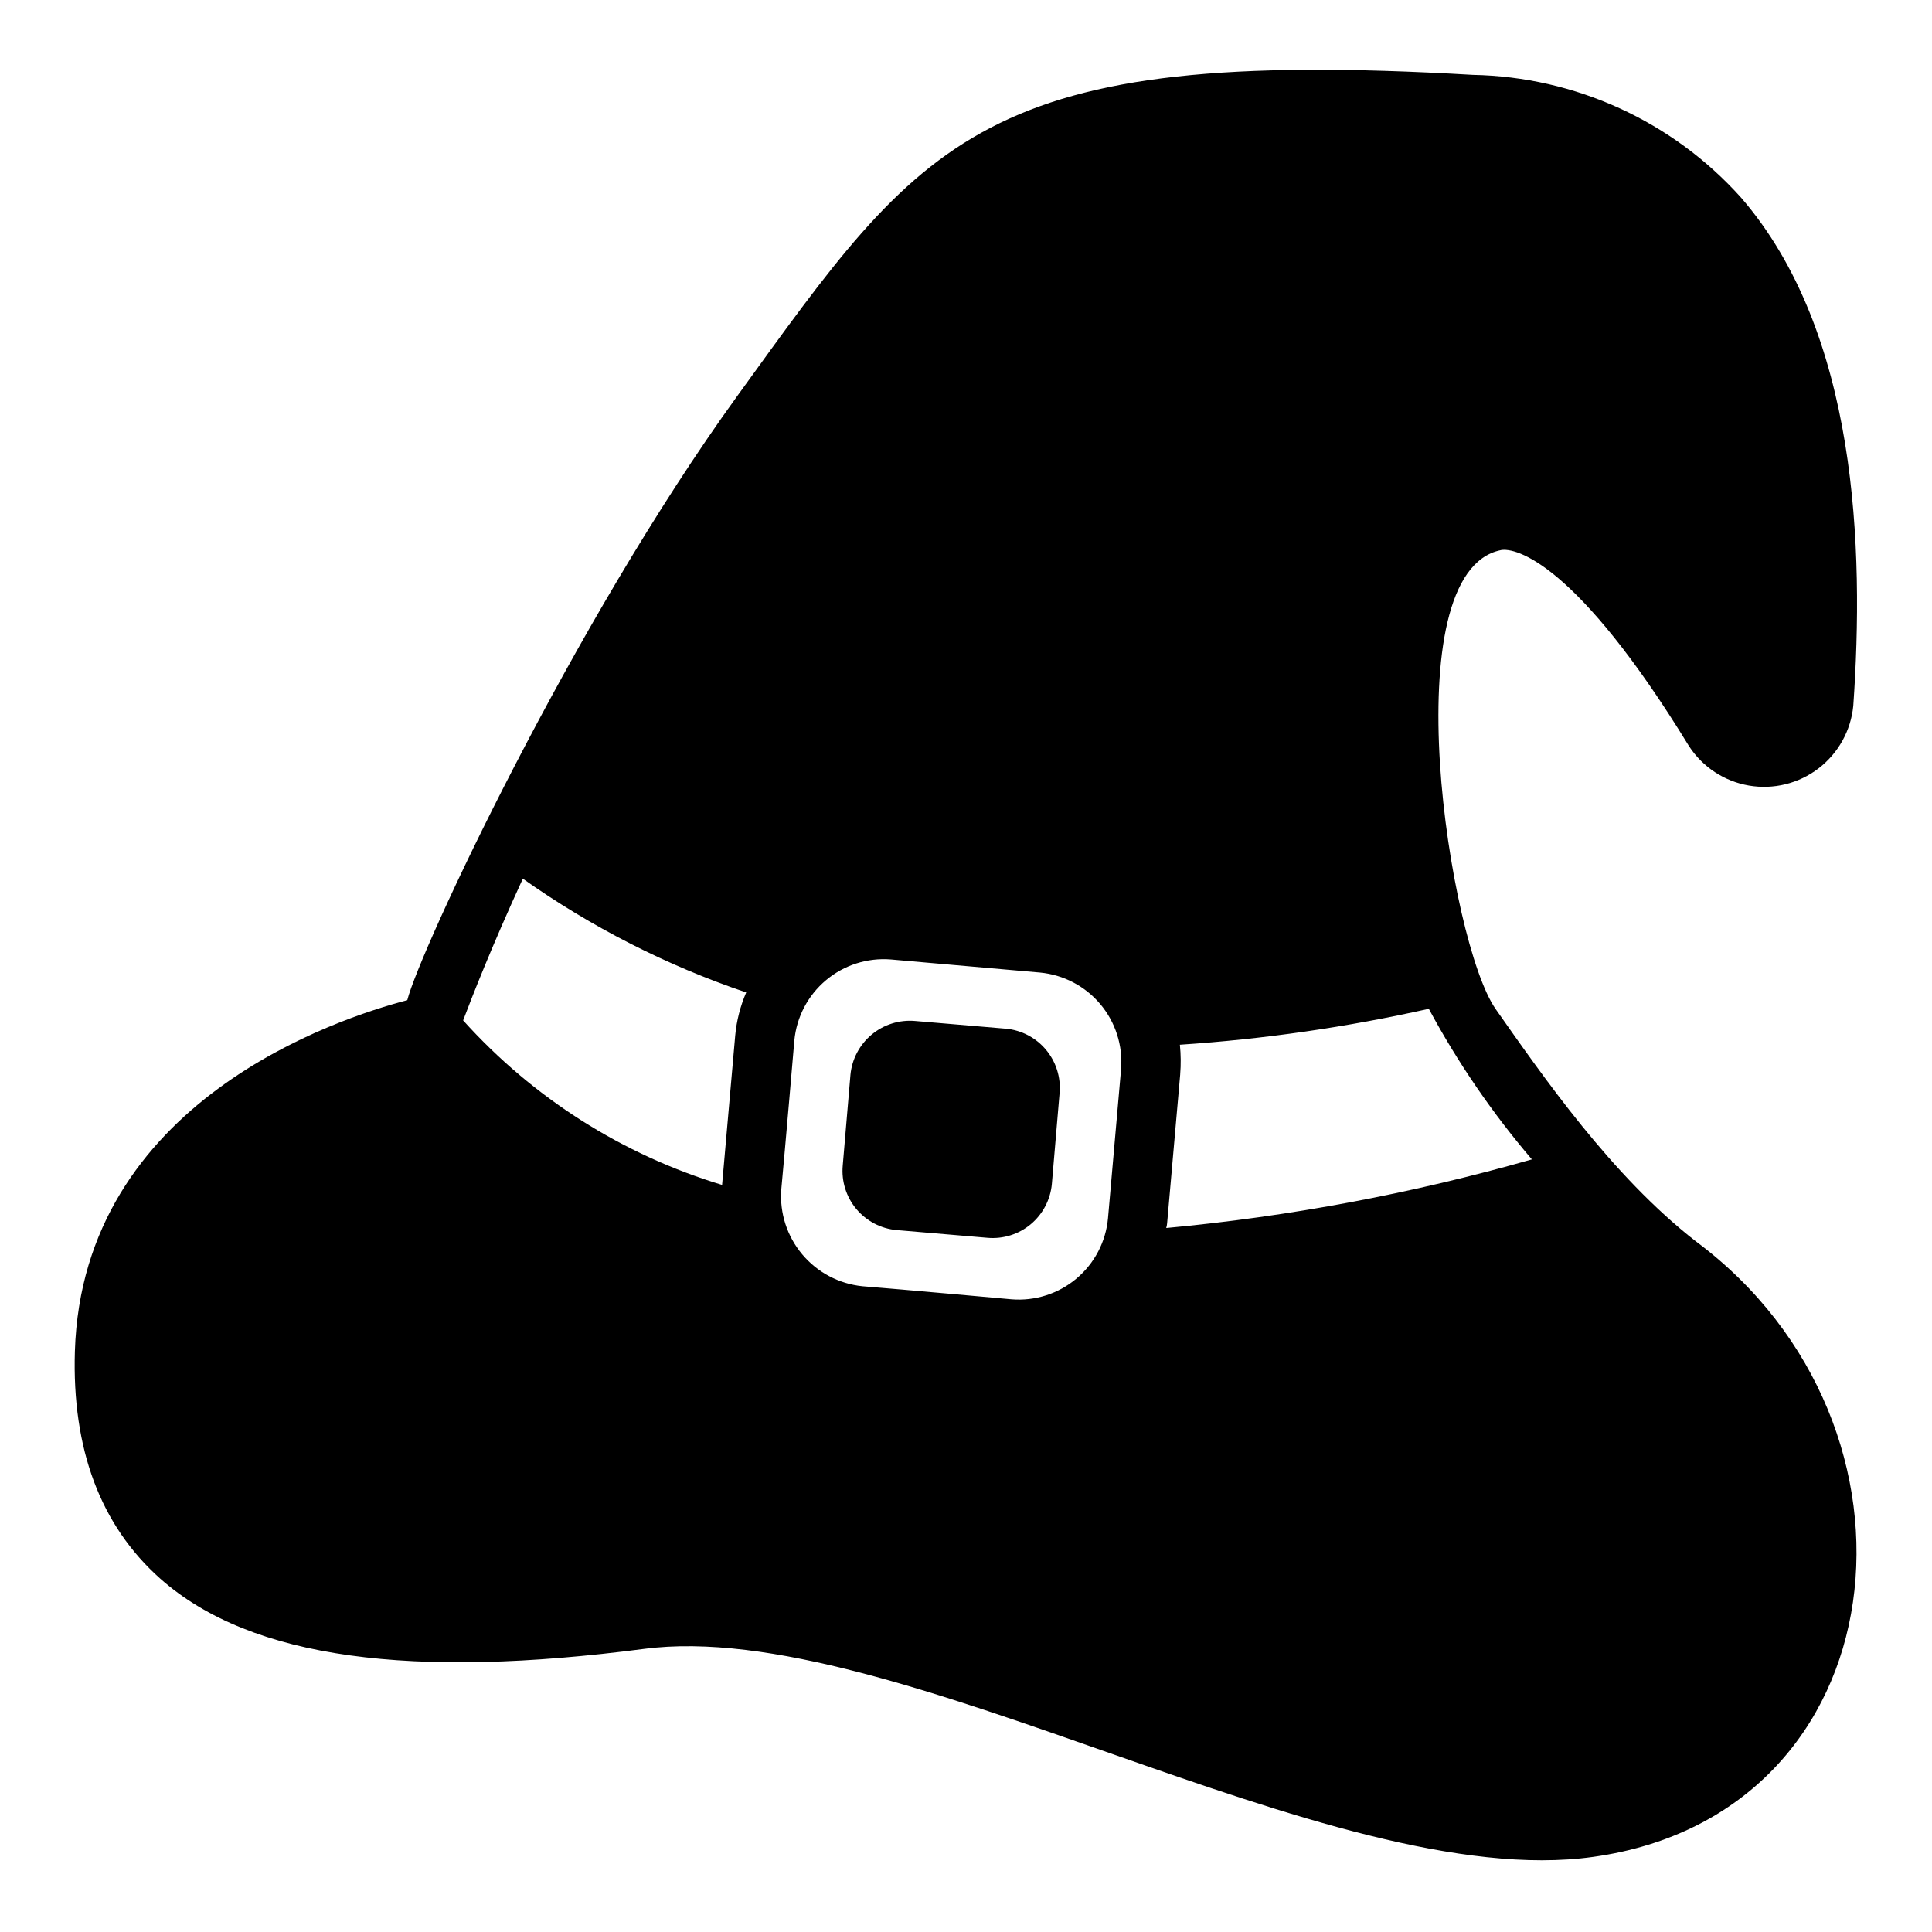 <?xml version="1.0" encoding="UTF-8"?>
<!-- Uploaded to: SVG Repo, www.svgrepo.com, Generator: SVG Repo Mixer Tools -->
<svg fill="#000000" width="800px" height="800px" version="1.1" viewBox="144 144 512 512" xmlns="http://www.w3.org/2000/svg">
 <g>
  <path d="m541.7 289.79c3.938-0.789 20.152 3.305 49.91 51.957 3.606 5.531 9.359 9.312 15.867 10.43 6.512 1.117 13.191-0.523 18.441-4.535s8.59-10.027 9.223-16.602c2.914-41.723 1.18-98.953-29.758-134.69-18.156-20.23-43.902-32.008-71.082-32.512-130.52-7.633-145.4 16.691-194.91 85.098-43.848 60.613-84.152 147.05-87.457 160.12-18.344 4.801-86.043 26.766-88.09 93.047-0.789 25.898 6.769 46.129 22.594 60.223 24.246 21.488 67.148 26.605 128.16 18.656 66.359-8.738 181.84 64.945 251.67 55.105 81.477-11.414 92.891-114.22 27.16-163.11-22.355-17.398-40.539-43.77-53.059-61.559-12.359-17.633-27.473-115.72 1.34-121.62zm-202.86 128.63-3.465 39.438v0.156l0.004 0.004c-26.438-7.996-50.176-23.078-68.645-43.609 2.363-6.219 7.559-19.602 15.824-37.551h-0.004c18.176 12.855 38.113 23.008 59.199 30.148-1.566 3.629-2.551 7.481-2.914 11.414zm98.793 48.414c-0.57 6.231-3.578 11.984-8.371 16.008-4.789 4.023-10.977 5.996-17.211 5.484 0 0-29.598-2.676-39.516-3.465h-0.004c-6.203-0.637-11.914-3.664-15.926-8.438-4.012-4.777-6.008-10.926-5.562-17.148 0.945-9.918 3.465-39.516 3.465-39.516 0.582-6.227 3.594-11.973 8.383-15.992 4.789-4.023 10.965-6 17.199-5.5l39.516 3.465h0.004c6.223 0.586 11.969 3.598 15.992 8.383 4.019 4.789 5.996 10.969 5.496 17.199zm112.33-15.586h0.004c-31.668 9.047-64.109 15.137-96.906 18.184 0.125-0.41 0.203-0.832 0.238-1.258l3.465-39.438-0.004-0.004c0.211-2.621 0.188-5.254-0.078-7.871 22.203-1.469 44.258-4.652 65.969-9.523 7.656 14.238 16.816 27.617 27.316 39.91z"/>
  <path d="m410.55 416.61-24.09-2.047c-4.148-0.348-8.266 0.949-11.465 3.617-3.195 2.668-5.215 6.484-5.617 10.629l-2.047 24.09c-0.371 4.152 0.922 8.285 3.594 11.488s6.504 5.215 10.656 5.594l24.09 2.047c4.152 0.371 8.285-0.918 11.488-3.59 3.199-2.672 5.211-6.504 5.594-10.66l2.047-24.09v0.004c0.371-4.156-0.922-8.285-3.594-11.488s-6.504-5.215-10.656-5.594z"/>
 </g>
</svg>